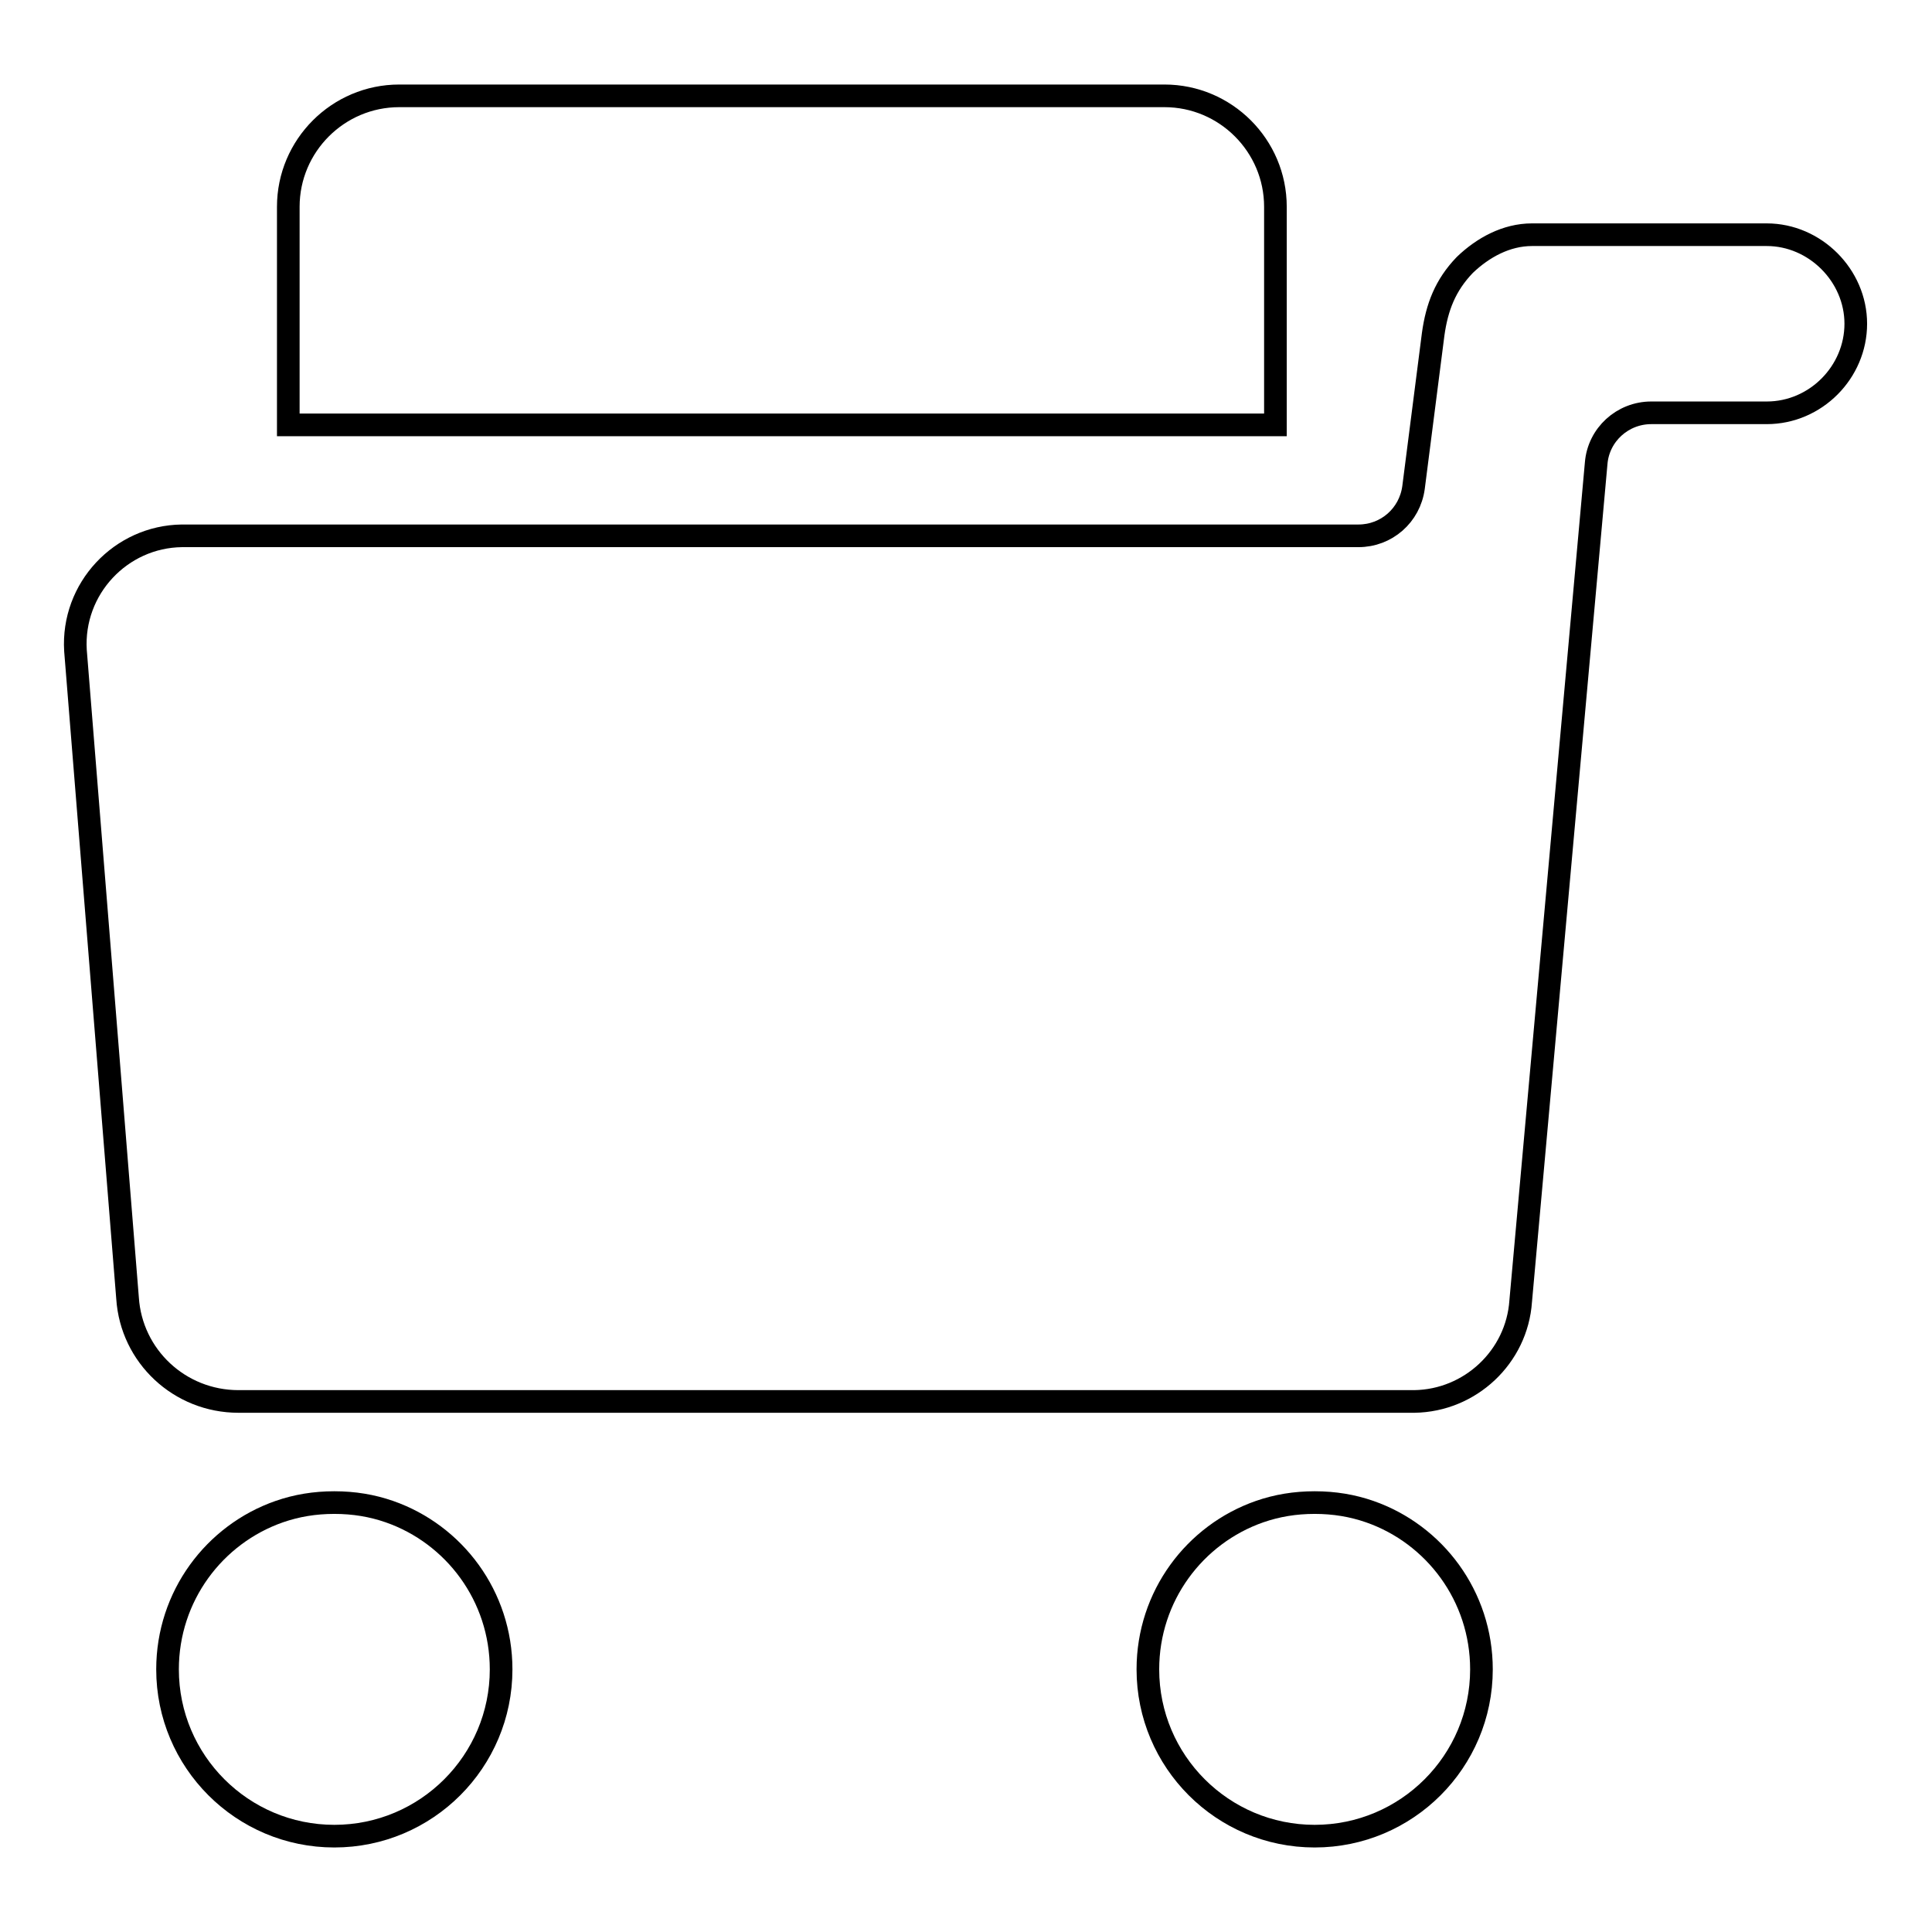 <?xml version="1.0" encoding="utf-8"?>
<!-- Svg Vector Icons : http://www.onlinewebfonts.com/icon -->
<!DOCTYPE svg PUBLIC "-//W3C//DTD SVG 1.1//EN" "http://www.w3.org/Graphics/SVG/1.1/DTD/svg11.dtd">
<svg version="1.1" xmlns="http://www.w3.org/2000/svg" xmlns:xlink="http://www.w3.org/1999/xlink" x="0px" y="0px" viewBox="0 0 256 256" enable-background="new 0 0 256 256" xml:space="preserve">
<g><g><g><path stroke-width="3" fill-opacity="0" stroke="#000000"  d="M52.9,12.7c-8.1,0-14.7,6.6-14.7,14.7v28.9H169V27.4c0-8.1-6.6-14.7-14.7-14.7L52.9,12.7L52.9,12.7z"/><path stroke-width="3" fill-opacity="0" stroke="#000000"  d="M201.5,172.4c0,0,7.5-83.3,10-111c0.3-3.8,3.5-6.7,7.3-6.7h15.3c6.5,0,11.8-5.4,11.8-11.8c0-6.4-5.4-11.8-11.8-11.8H203c-3.4,0-6.5,1.7-8.9,4c-2.6,2.7-3.7,5.6-4.2,9.2l-2.6,20.3c-0.5,3.7-3.6,6.4-7.3,6.4H169H38.1h-14C16,71.1,9.5,78,10,86.2l6.9,85.8c0.5,7.7,6.9,13.7,14.7,13.7h155.8C194.8,185.6,201,179.8,201.5,172.4z"/><path stroke-width="3" fill-opacity="0" stroke="#000000"  d="M66.4,221.2c0-9.7-6.2-17.9-14.8-20.9c-2.3-0.8-4.7-1.2-7.3-1.2c-2.6,0-5,0.4-7.3,1.2c-8.6,3-14.8,11.2-14.8,20.9c0,12.2,9.9,22.1,22.1,22.1C56.5,243.3,66.4,233.4,66.4,221.2z"/><path stroke-width="3" fill-opacity="0" stroke="#000000"  d="M196.3,221.2c0-9.7-6.2-17.9-14.8-20.9c-2.3-0.8-4.7-1.2-7.3-1.2s-5,0.4-7.3,1.2c-8.6,3-14.8,11.2-14.8,20.9c0,12.2,9.9,22.1,22.1,22.1C186.4,243.3,196.3,233.4,196.3,221.2z"/></g><g></g><g></g><g></g><g></g><g></g><g></g><g></g><g></g><g></g><g></g><g></g><g></g><g></g><g></g><g></g></g></g>
</svg>